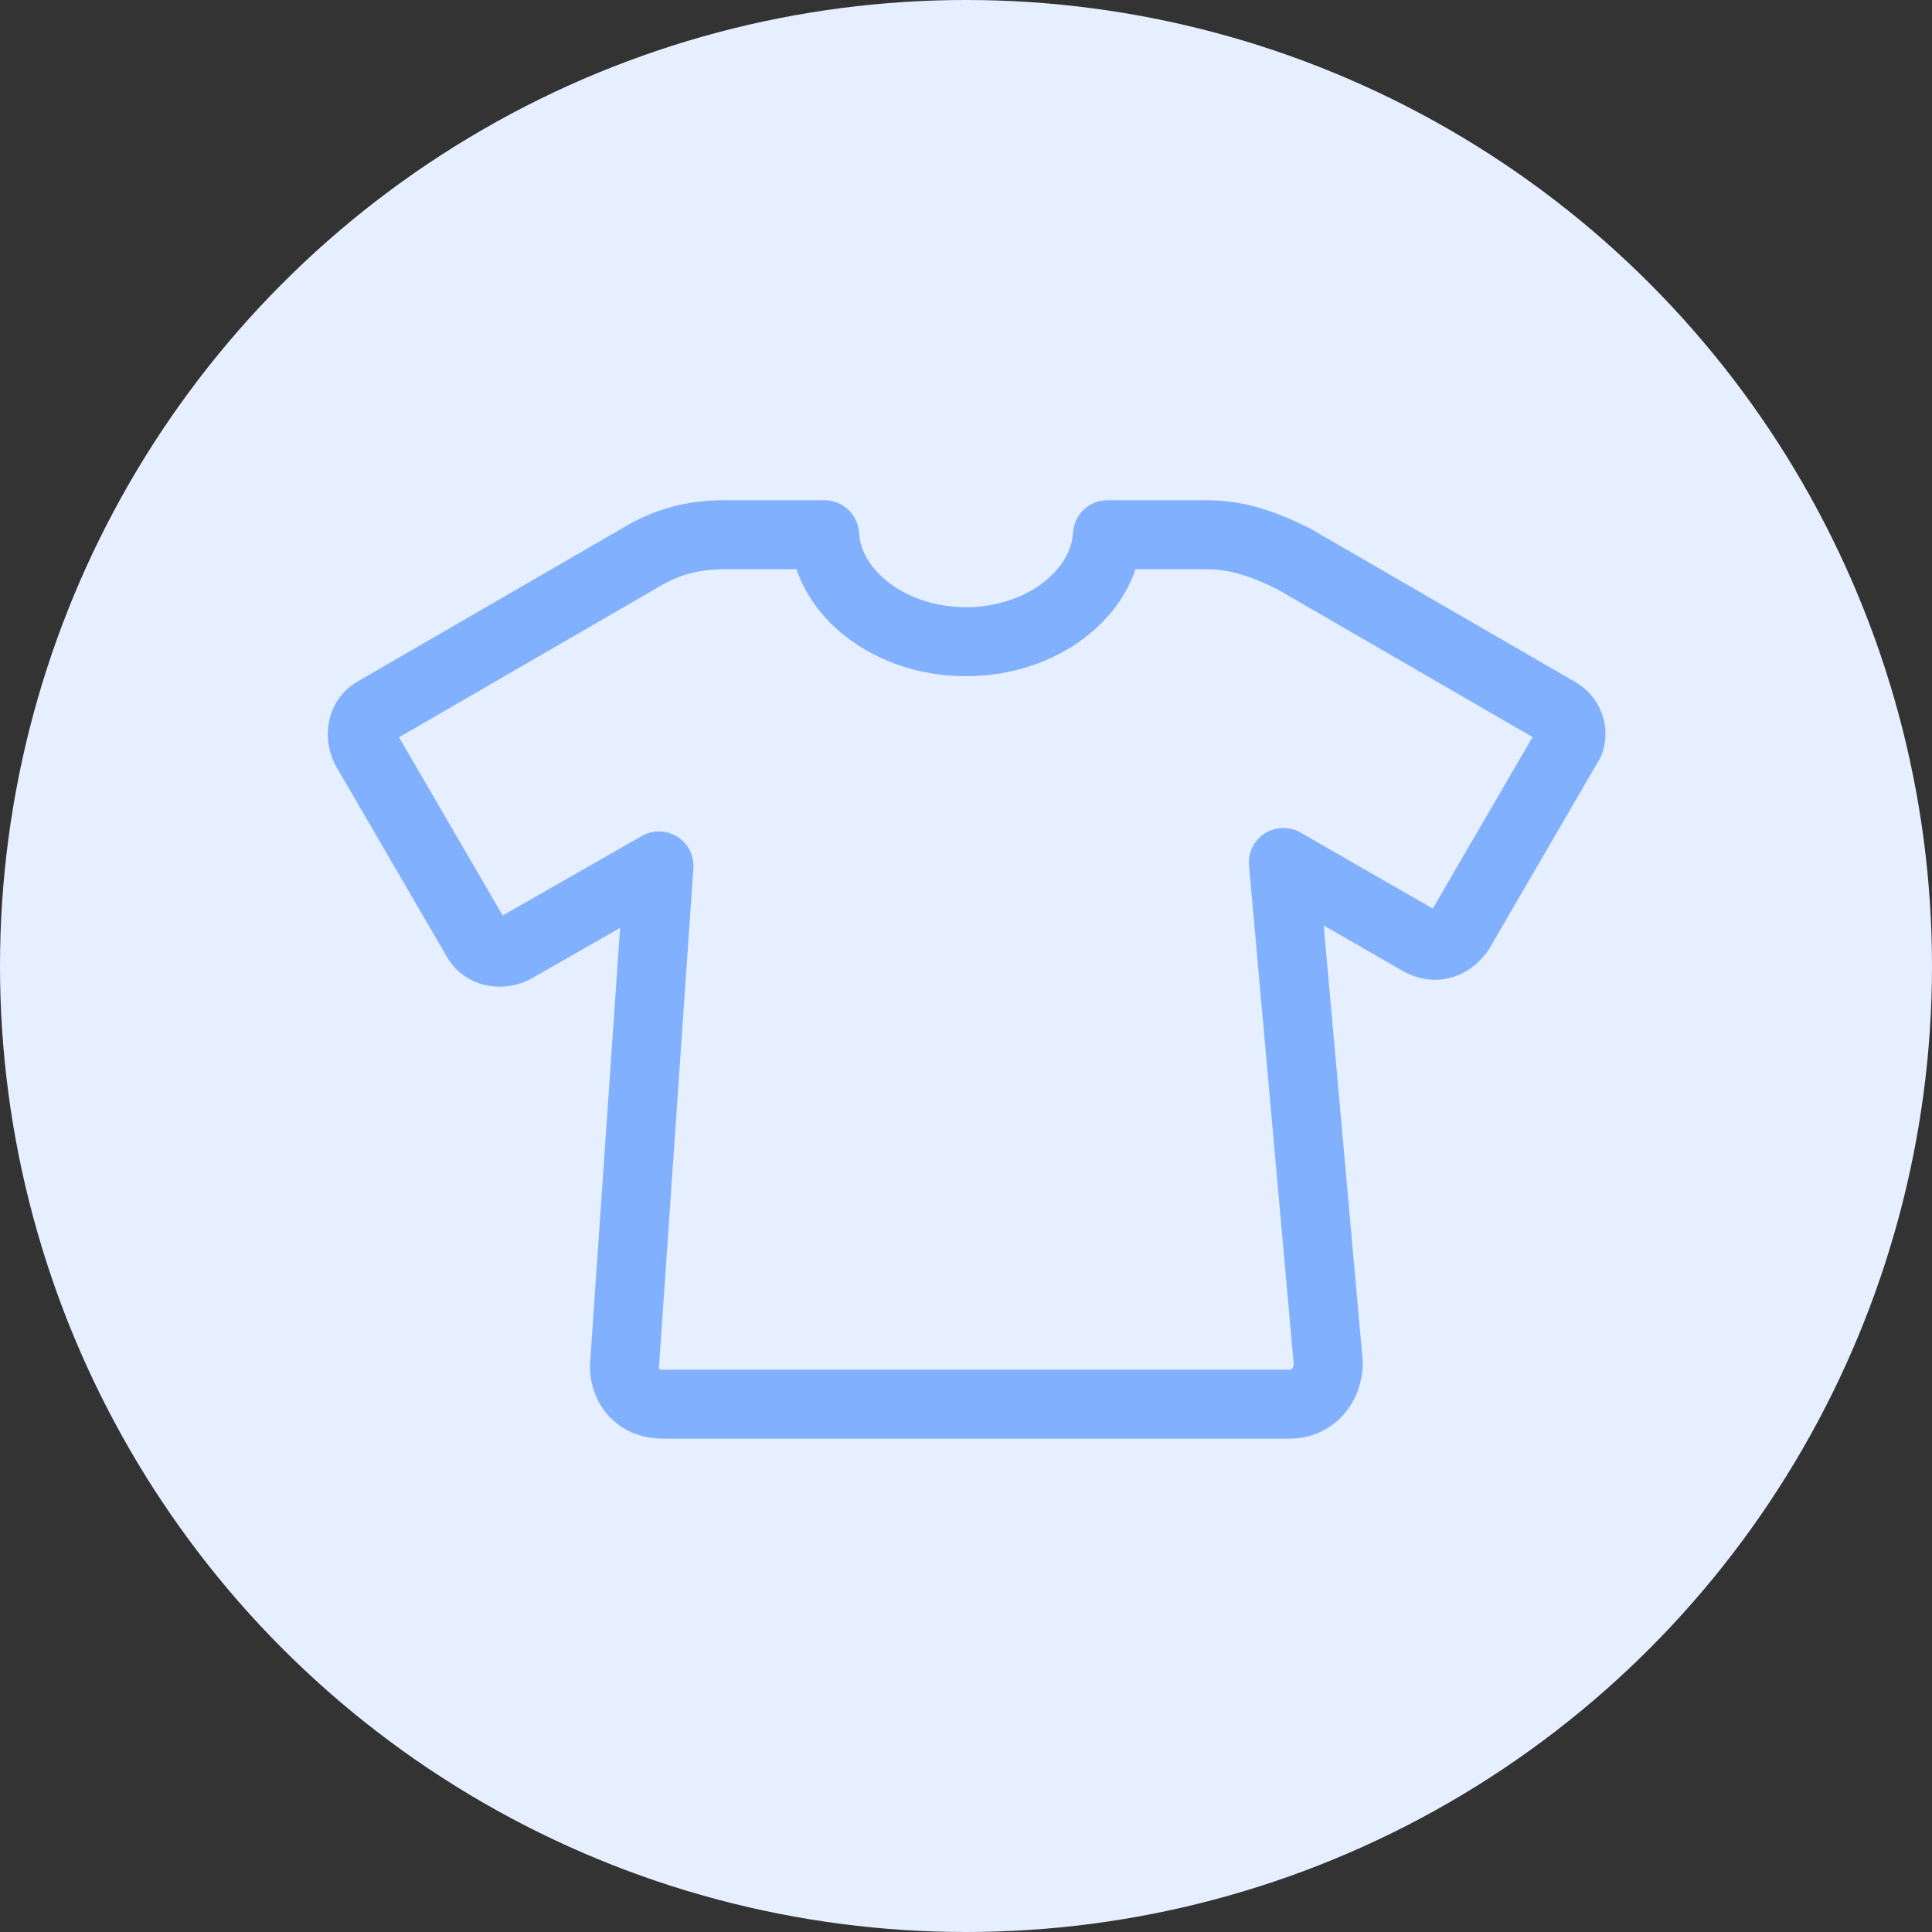<?xml version="1.0" encoding="utf-8"?>
<!-- Generator: Adobe Illustrator 22.1.0, SVG Export Plug-In . SVG Version: 6.00 Build 0)  -->
<svg version="1.1" id="Layer_1" xmlns="http://www.w3.org/2000/svg" xmlns:xlink="http://www.w3.org/1999/xlink" x="0px" y="0px"
	 width="56px" height="56px" viewBox="0 0 56 56" style="enable-background:new 0 0 56 56;" xml:space="preserve">
<rect x="0" y="0" width="56" height="56" fill="#333333" stroke="none"/>
<style type="text/css">
	.st0{fill:#E6EFFF;}
	.st1{fill:none;stroke:#81B0FE;stroke-width:2;stroke-linecap:round;stroke-linejoin:round;stroke-miterlimit:10;}
</style>
<circle class="st0" cx="28" cy="28" r="28"/>
<path class="st1" d="M45.1,20.6l-7.6-4.4c-0.8-0.4-1.6-0.7-2.5-0.7h-2.9c-0.1,1.7-1.9,3.1-4.1,3.1s-4-1.4-4.1-3.1H21
	c-0.9,0-1.7,0.2-2.5,0.7l-7.6,4.4c-0.4,0.2-0.5,0.7-0.3,1.1l3.2,5.5c0.2,0.4,0.7,0.5,1.1,0.3l4.2-2.4l-1,14.5c0,0.6,0.4,1.1,1.1,1.1
	h18.2c0.6,0,1.1-0.5,1.1-1.2L37.2,25l4,2.3c0.4,0.2,0.8,0.1,1.1-0.3l3.2-5.5C45.6,21.2,45.5,20.8,45.1,20.6z"/>
</svg>
